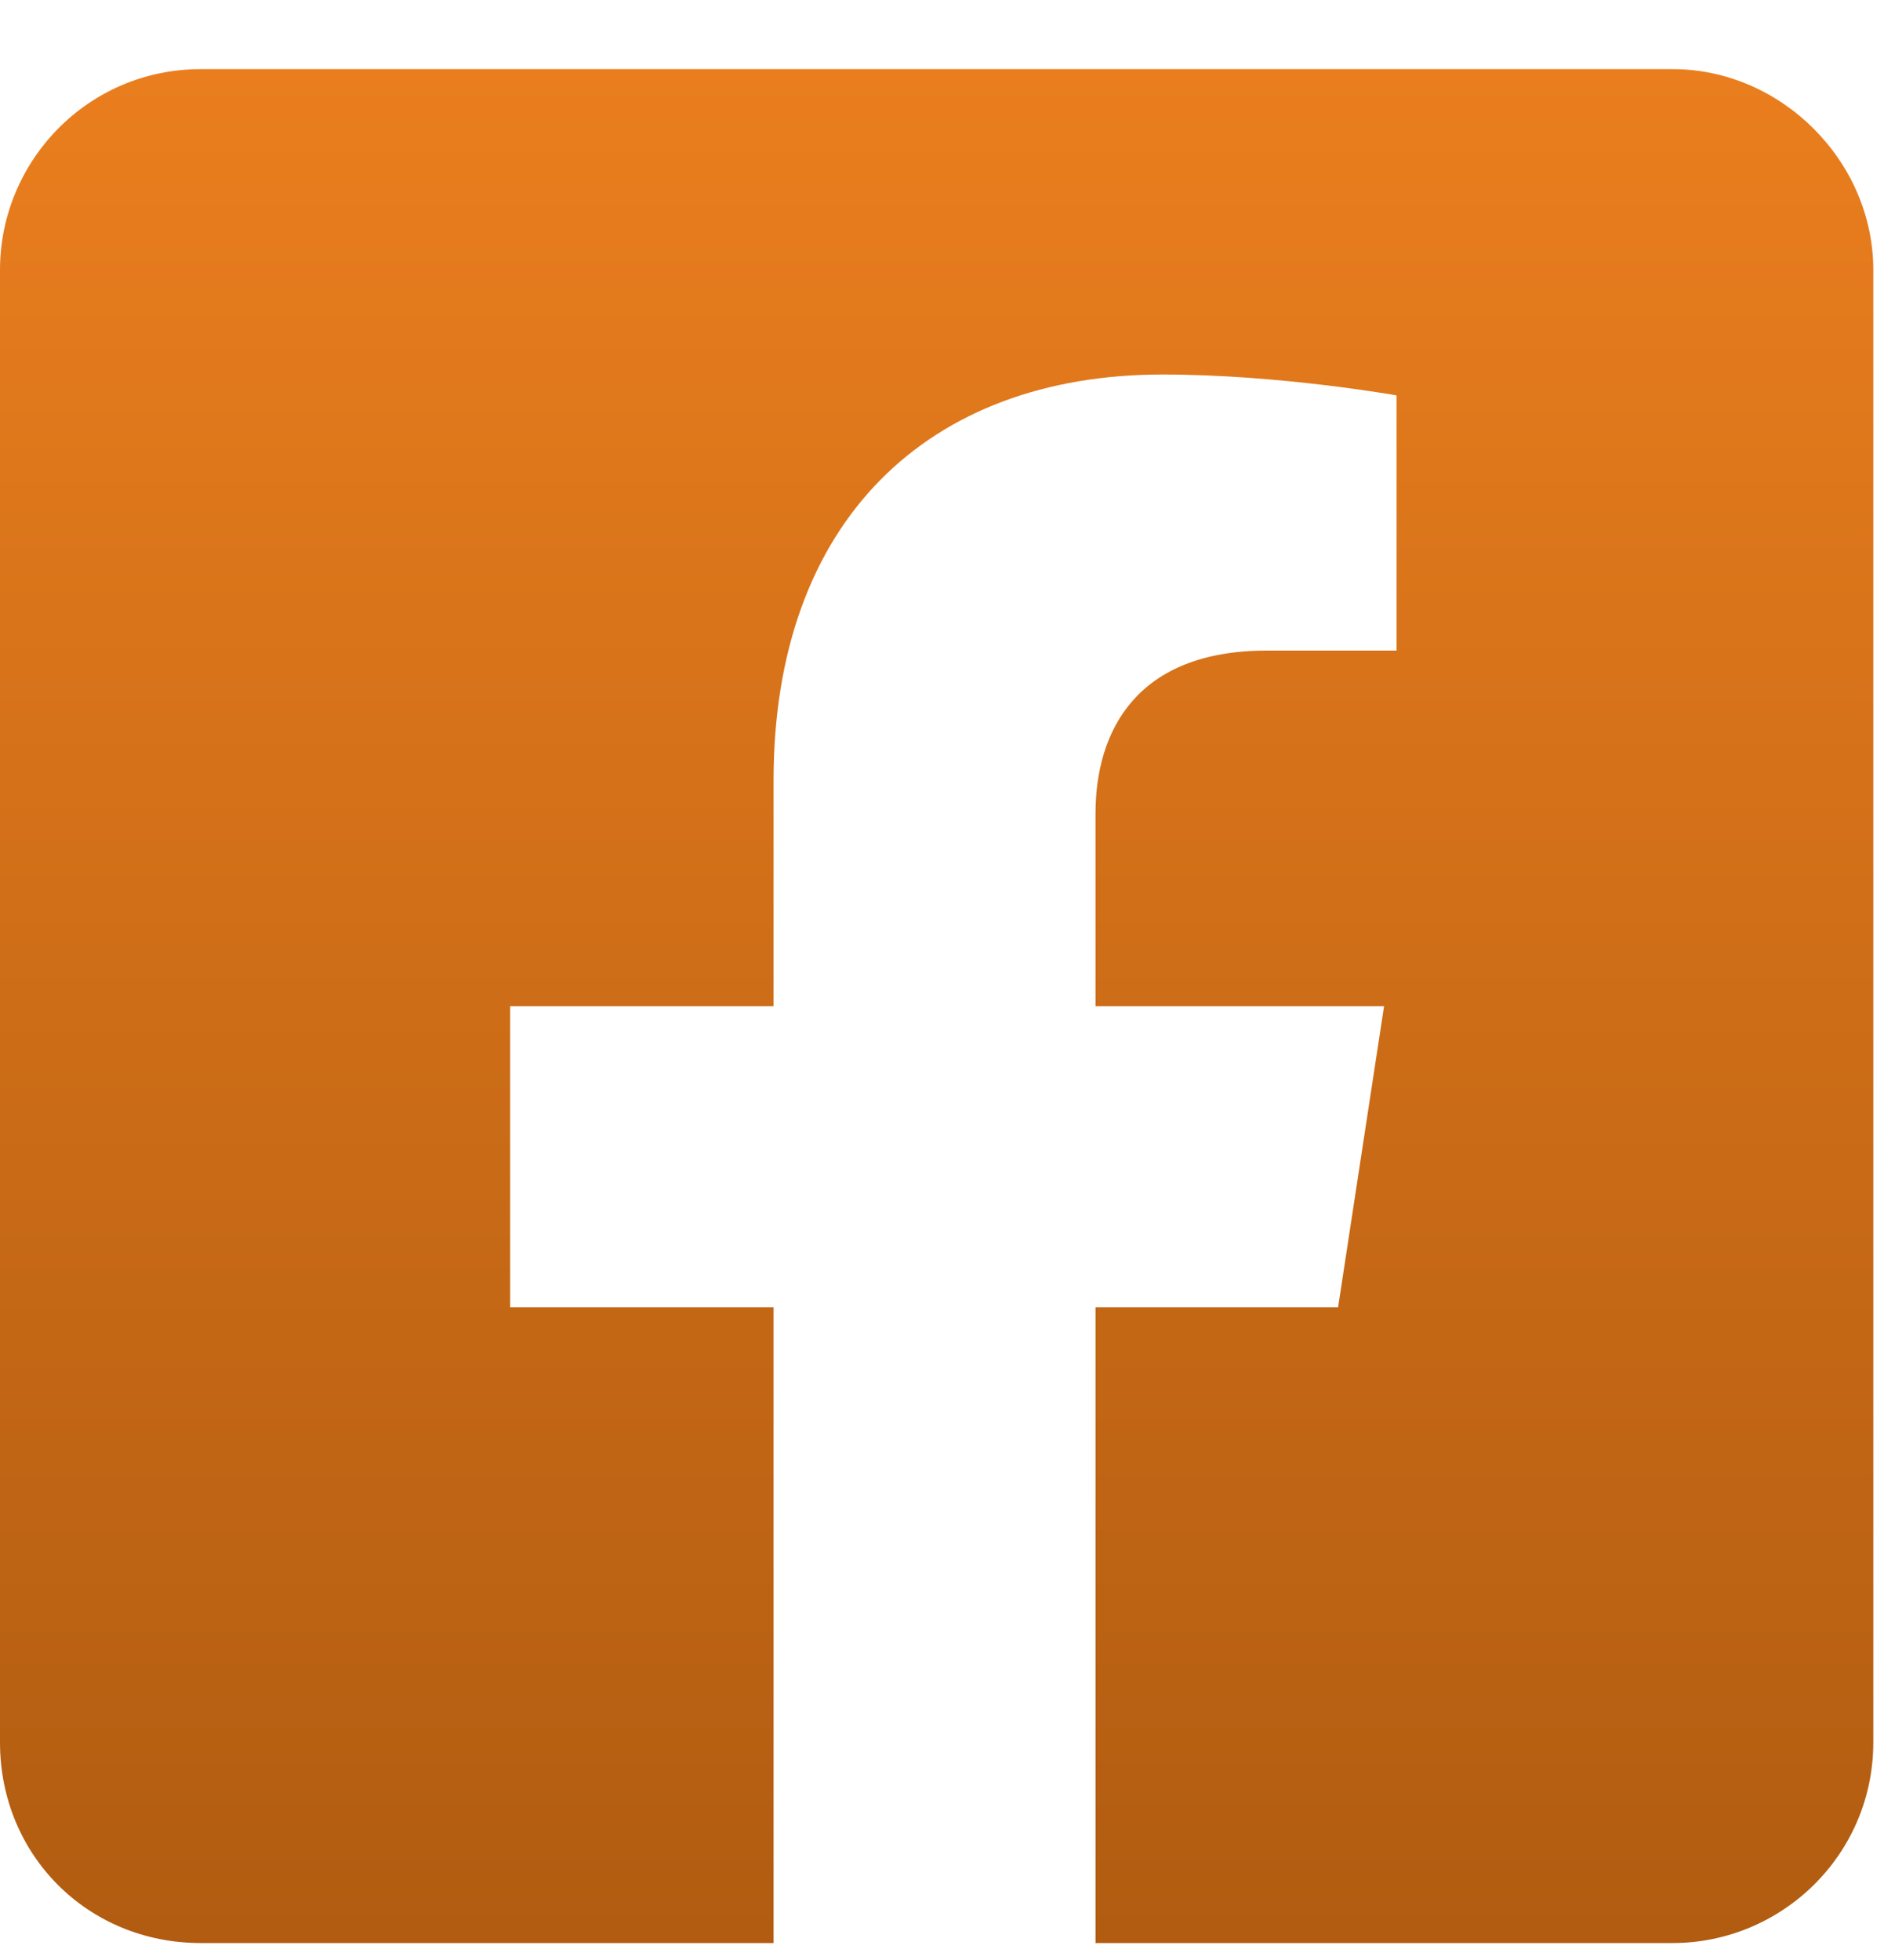 <svg width="25" height="26" viewBox="0 0 25 26" fill="none" xmlns="http://www.w3.org/2000/svg">
<path d="M22.195 0.917H2.663C1.165 0.917 0 2.138 0 3.581V23.112C0 24.61 1.165 25.775 2.663 25.775H10.265V17.341H6.769V13.347H10.265V10.35C10.265 6.91 12.318 4.968 15.425 4.968C16.979 4.968 18.532 5.245 18.532 5.245V8.63H16.812C15.092 8.63 14.537 9.684 14.537 10.794V13.347H18.366L17.756 17.341H14.537V25.775H22.195C23.637 25.775 24.858 24.61 24.858 23.112V3.581C24.858 2.138 23.637 0.917 22.195 0.917Z" fill="url(#paint0_linear_202_1880)"/>
<defs>
<linearGradient id="paint0_linear_202_1880" x1="12.429" y1="0.917" x2="12.429" y2="25.775" gradientUnits="userSpaceOnUse">
<stop stop-color="#EA7E1E"/>
<stop offset="1" stop-color="#B15C11"/>
</linearGradient>
</defs>
</svg>
